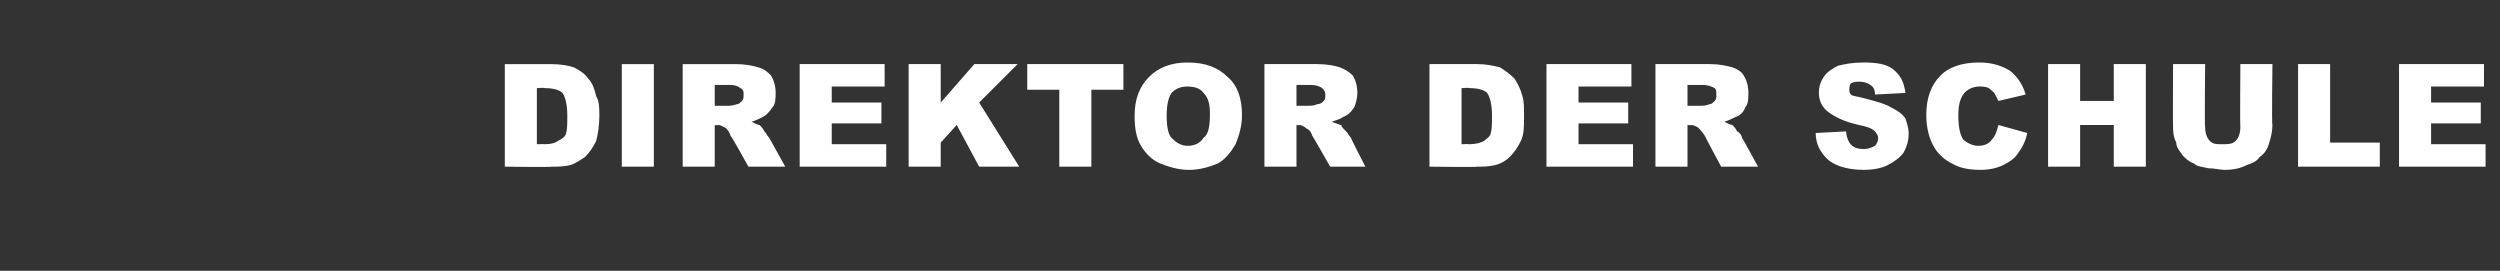 <?xml version="1.0" standalone="no"?><!DOCTYPE svg PUBLIC "-//W3C//DTD SVG 1.1//EN" "http://www.w3.org/Graphics/SVG/1.1/DTD/svg11.dtd"><svg xmlns="http://www.w3.org/2000/svg" version="1.1" width="156px" height="16.9px" viewBox="0 -4 156 16.9" style="top:-4px"><rect x="0" y="-4" width="156" height="16.9" fill="#333333" stroke="none"/><desc>Direktor der Schule</desc><defs/><g id="Polygon38140"><path d="m31.5 0c0 0 2.94 0 2.9 0c.6 0 1.1.1 1.4.2c.4.2.7.4.9.7c.3.3.4.7.5 1.1c.2.3.2.8.2 1.2c0 .7-.1 1.2-.2 1.6c-.2.4-.4.7-.7 1c-.3.2-.6.4-.9.5c-.4.1-.8.1-1.2.1c.04.04-2.9 0-2.9 0l0-6.4zm2 1.5l0 3.5c0 0 .46-.02.5 0c.4 0 .7-.1.8-.2c.2-.1.4-.2.5-.4c.1-.3.1-.6.1-1.2c0-.6-.1-1.1-.3-1.4c-.2-.2-.6-.3-1.1-.3c-.03-.04-.5 0-.5 0zm5.3-1.5l2 0l0 6.4l-2 0l0-6.4zm3.8 6.4l0-6.4c0 0 3.33 0 3.3 0c.6 0 1.1.1 1.4.2c.4.1.6.3.8.5c.2.3.3.7.3 1.1c0 .3 0 .7-.2.9c-.2.3-.4.5-.6.6c-.2.1-.4.2-.7.3c.2.1.4.2.5.2c.1.1.2.2.3.4c.1.1.2.3.3.4c-.01-.02 1 1.8 1 1.8l-2.3 0c0 0-1.06-1.93-1.1-1.9c-.1-.3-.2-.4-.3-.5c-.2-.1-.3-.2-.5-.2c-.01.03-.2 0-.2 0l0 2.6l-2 0zm2-3.8c0 0 .85.01.9 0c0 0 .2 0 .5-.1c.1 0 .2-.1.3-.2c.1-.1.1-.2.1-.4c0-.2 0-.3-.2-.4c-.1-.1-.3-.2-.7-.2c-.01 0-.9 0-.9 0l0 1.3zm5.3-2.6l5.3 0l0 1.4l-3.3 0l0 1l3.1 0l0 1.3l-3.1 0l0 1.3l3.4 0l0 1.4l-5.4 0l0-6.4zm6.8 0l2 0l0 2.4l2.1-2.4l2.7 0l-2.4 2.4l2.5 4l-2.5 0l-1.4-2.6l-1 1.1l0 1.5l-2 0l0-6.4zm7.4 0l6 0l0 1.6l-2 0l0 4.8l-2 0l0-4.8l-2 0l0-1.6zm6.7 3.2c0-1 .3-1.8.9-2.4c.6-.6 1.4-.9 2.4-.9c1.1 0 1.9.3 2.5.9c.6.5.9 1.3.9 2.4c0 .7-.2 1.3-.4 1.8c-.3.5-.6.9-1.1 1.2c-.5.2-1.1.4-1.8.4c-.7 0-1.3-.2-1.8-.4c-.5-.2-.9-.6-1.2-1.1c-.3-.5-.4-1.1-.4-1.9zm2 0c0 .7.1 1.2.3 1.4c.3.3.6.5 1 .5c.5 0 .8-.2 1-.5c.3-.2.4-.7.4-1.5c0-.6-.1-1-.4-1.3c-.2-.3-.6-.4-1-.4c-.4 0-.7.1-1 .4c-.2.3-.3.8-.3 1.4zm6.1 3.2l0-6.4c0 0 3.3 0 3.3 0c.6 0 1.1.1 1.4.2c.3.1.6.3.8.5c.2.3.3.7.3 1.1c0 .3-.1.7-.2.9c-.2.3-.4.5-.7.6c-.1.1-.4.2-.7.3c.3.1.5.2.6.2c0 .1.1.2.3.4c.1.1.2.3.3.4c-.04-.02.9 1.8.9 1.8l-2.2 0c0 0-1.09-1.93-1.1-1.9c-.1-.3-.2-.4-.4-.5c-.1-.1-.3-.2-.4-.2c-.04.03-.2 0-.2 0l0 2.6l-2 0zm2-3.8c0 0 .82.01.8 0c.1 0 .3 0 .5-.1c.2 0 .3-.1.4-.2c.1-.1.1-.2.1-.4c0-.2-.1-.3-.2-.4c-.1-.1-.4-.2-.7-.2c-.04 0-.9 0-.9 0l0 1.3zm8.3-2.6c0 0 2.96 0 3 0c.5 0 1 .1 1.4.2c.3.2.6.4.9.7c.2.3.4.7.5 1.1c.1.3.1.8.1 1.2c0 .7 0 1.2-.2 1.6c-.2.4-.4.7-.7 1c-.2.2-.5.4-.9.5c-.4.1-.8.1-1.1.1c-.04.04-3 0-3 0l0-6.4zm2 1.5l0 3.5c0 0 .48-.02.5 0c.4 0 .7-.1.9-.2c.1-.1.3-.2.4-.4c.1-.3.1-.6.1-1.2c0-.6-.1-1.1-.3-1.4c-.2-.2-.6-.3-1.1-.3c-.01-.04-.5 0-.5 0zm5.3-1.5l5.3 0l0 1.4l-3.3 0l0 1l3.1 0l0 1.3l-3.1 0l0 1.3l3.4 0l0 1.4l-5.4 0l0-6.4zm6.8 6.4l0-6.4c0 0 3.35 0 3.4 0c.6 0 1 .1 1.4.2c.3.1.6.3.7.5c.2.3.3.7.3 1.1c0 .3 0 .7-.2.9c-.1.3-.3.5-.6.6c-.2.1-.4.2-.7.3c.2.1.4.2.5.2c.1.1.2.2.3.4c.2.1.3.3.3.4c.01-.02 1 1.8 1 1.8l-2.3 0c0 0-1.04-1.93-1-1.9c-.2-.3-.3-.4-.4-.5c-.1-.1-.3-.2-.5-.2c.01.03-.2 0-.2 0l0 2.6l-2 0zm2-3.8c0 0 .87.01.9 0c.1 0 .2 0 .5-.1c.1 0 .2-.1.3-.2c.1-.1.1-.2.1-.4c0-.2 0-.3-.1-.4c-.2-.1-.4-.2-.8-.2c.01 0-.9 0-.9 0l0 1.3zm8 1.7c0 0 1.9-.1 1.9-.1c0 .3.1.5.2.7c.2.3.5.4.9.4c.3 0 .5-.1.7-.2c.1-.1.2-.3.2-.5c0-.1-.1-.3-.2-.4c-.2-.2-.5-.3-1-.4c-.9-.2-1.5-.5-1.9-.8c-.4-.3-.6-.7-.6-1.2c0-.4.1-.7.3-1c.2-.3.5-.5.9-.7c.4-.1.9-.2 1.6-.2c.8 0 1.4.1 1.8.4c.5.4.7.8.8 1.5c0 0-1.9.1-1.9.1c0-.3-.1-.5-.3-.6c-.1-.1-.4-.2-.6-.2c-.3 0-.4 0-.6.1c-.1.1-.1.3-.1.4c0 .1 0 .2.1.3c.1.1.3.1.7.2c.8.2 1.5.4 1.8.6c.4.2.7.4.9.7c.1.3.2.6.2.9c0 .5-.1.8-.3 1.2c-.2.3-.6.6-1 .8c-.4.2-.9.3-1.5.3c-1.1 0-1.9-.3-2.3-.7c-.4-.4-.7-.9-.7-1.6zm11.4-.5c0 0 1.8.5 1.8.5c-.1.5-.3.9-.6 1.3c-.2.3-.5.5-.9.7c-.4.2-.9.3-1.4.3c-.7 0-1.3-.1-1.8-.4c-.4-.2-.8-.5-1.1-1c-.3-.5-.5-1.2-.5-2c0-1.1.3-1.9.9-2.5c.5-.5 1.3-.8 2.4-.8c.8 0 1.4.2 1.9.5c.4.3.8.8 1 1.5c0 0-1.7.4-1.7.4c-.1-.2-.2-.4-.2-.4c-.1-.2-.3-.3-.4-.4c-.2-.1-.4-.1-.6-.1c-.4 0-.8.2-1 .5c-.2.3-.3.7-.3 1.3c0 .7.1 1.2.3 1.5c.2.2.6.4.9.4c.4 0 .7-.1.9-.4c.2-.2.3-.5.4-.9zm3.1-3.8l2 0l0 2.3l2.1 0l0-2.3l2 0l0 6.4l-2 0l0-2.6l-2.1 0l0 2.6l-2 0l0-6.4zm12 0l2 0c0 0-.05 3.84 0 3.8c0 .4-.1.8-.2 1.1c-.1.4-.3.7-.6.9c-.2.3-.5.4-.8.5c-.4.2-.8.3-1.4.3c-.3 0-.6-.1-1-.1c-.4-.1-.7-.1-.9-.3c-.3-.1-.5-.3-.7-.5c-.2-.3-.4-.5-.4-.8c-.2-.4-.2-.7-.2-1.1c-.02.04 0-3.8 0-3.8l2 0c0 0-.04 3.93 0 3.9c0 .4.1.7.3.9c.2.2.4.2.8.2c.3 0 .6 0 .8-.2c.2-.2.3-.5.3-.9c-.03.03 0-3.9 0-3.9zm3.6 0l2 0l0 4.9l3.1 0l0 1.5l-5.1 0l0-6.4zm6.3 0l5.3 0l0 1.4l-3.3 0l0 1l3.1 0l0 1.3l-3.1 0l0 1.3l3.4 0l0 1.4l-5.4 0l0-6.4z" stroke="none" fill="#fff"/></g></svg>